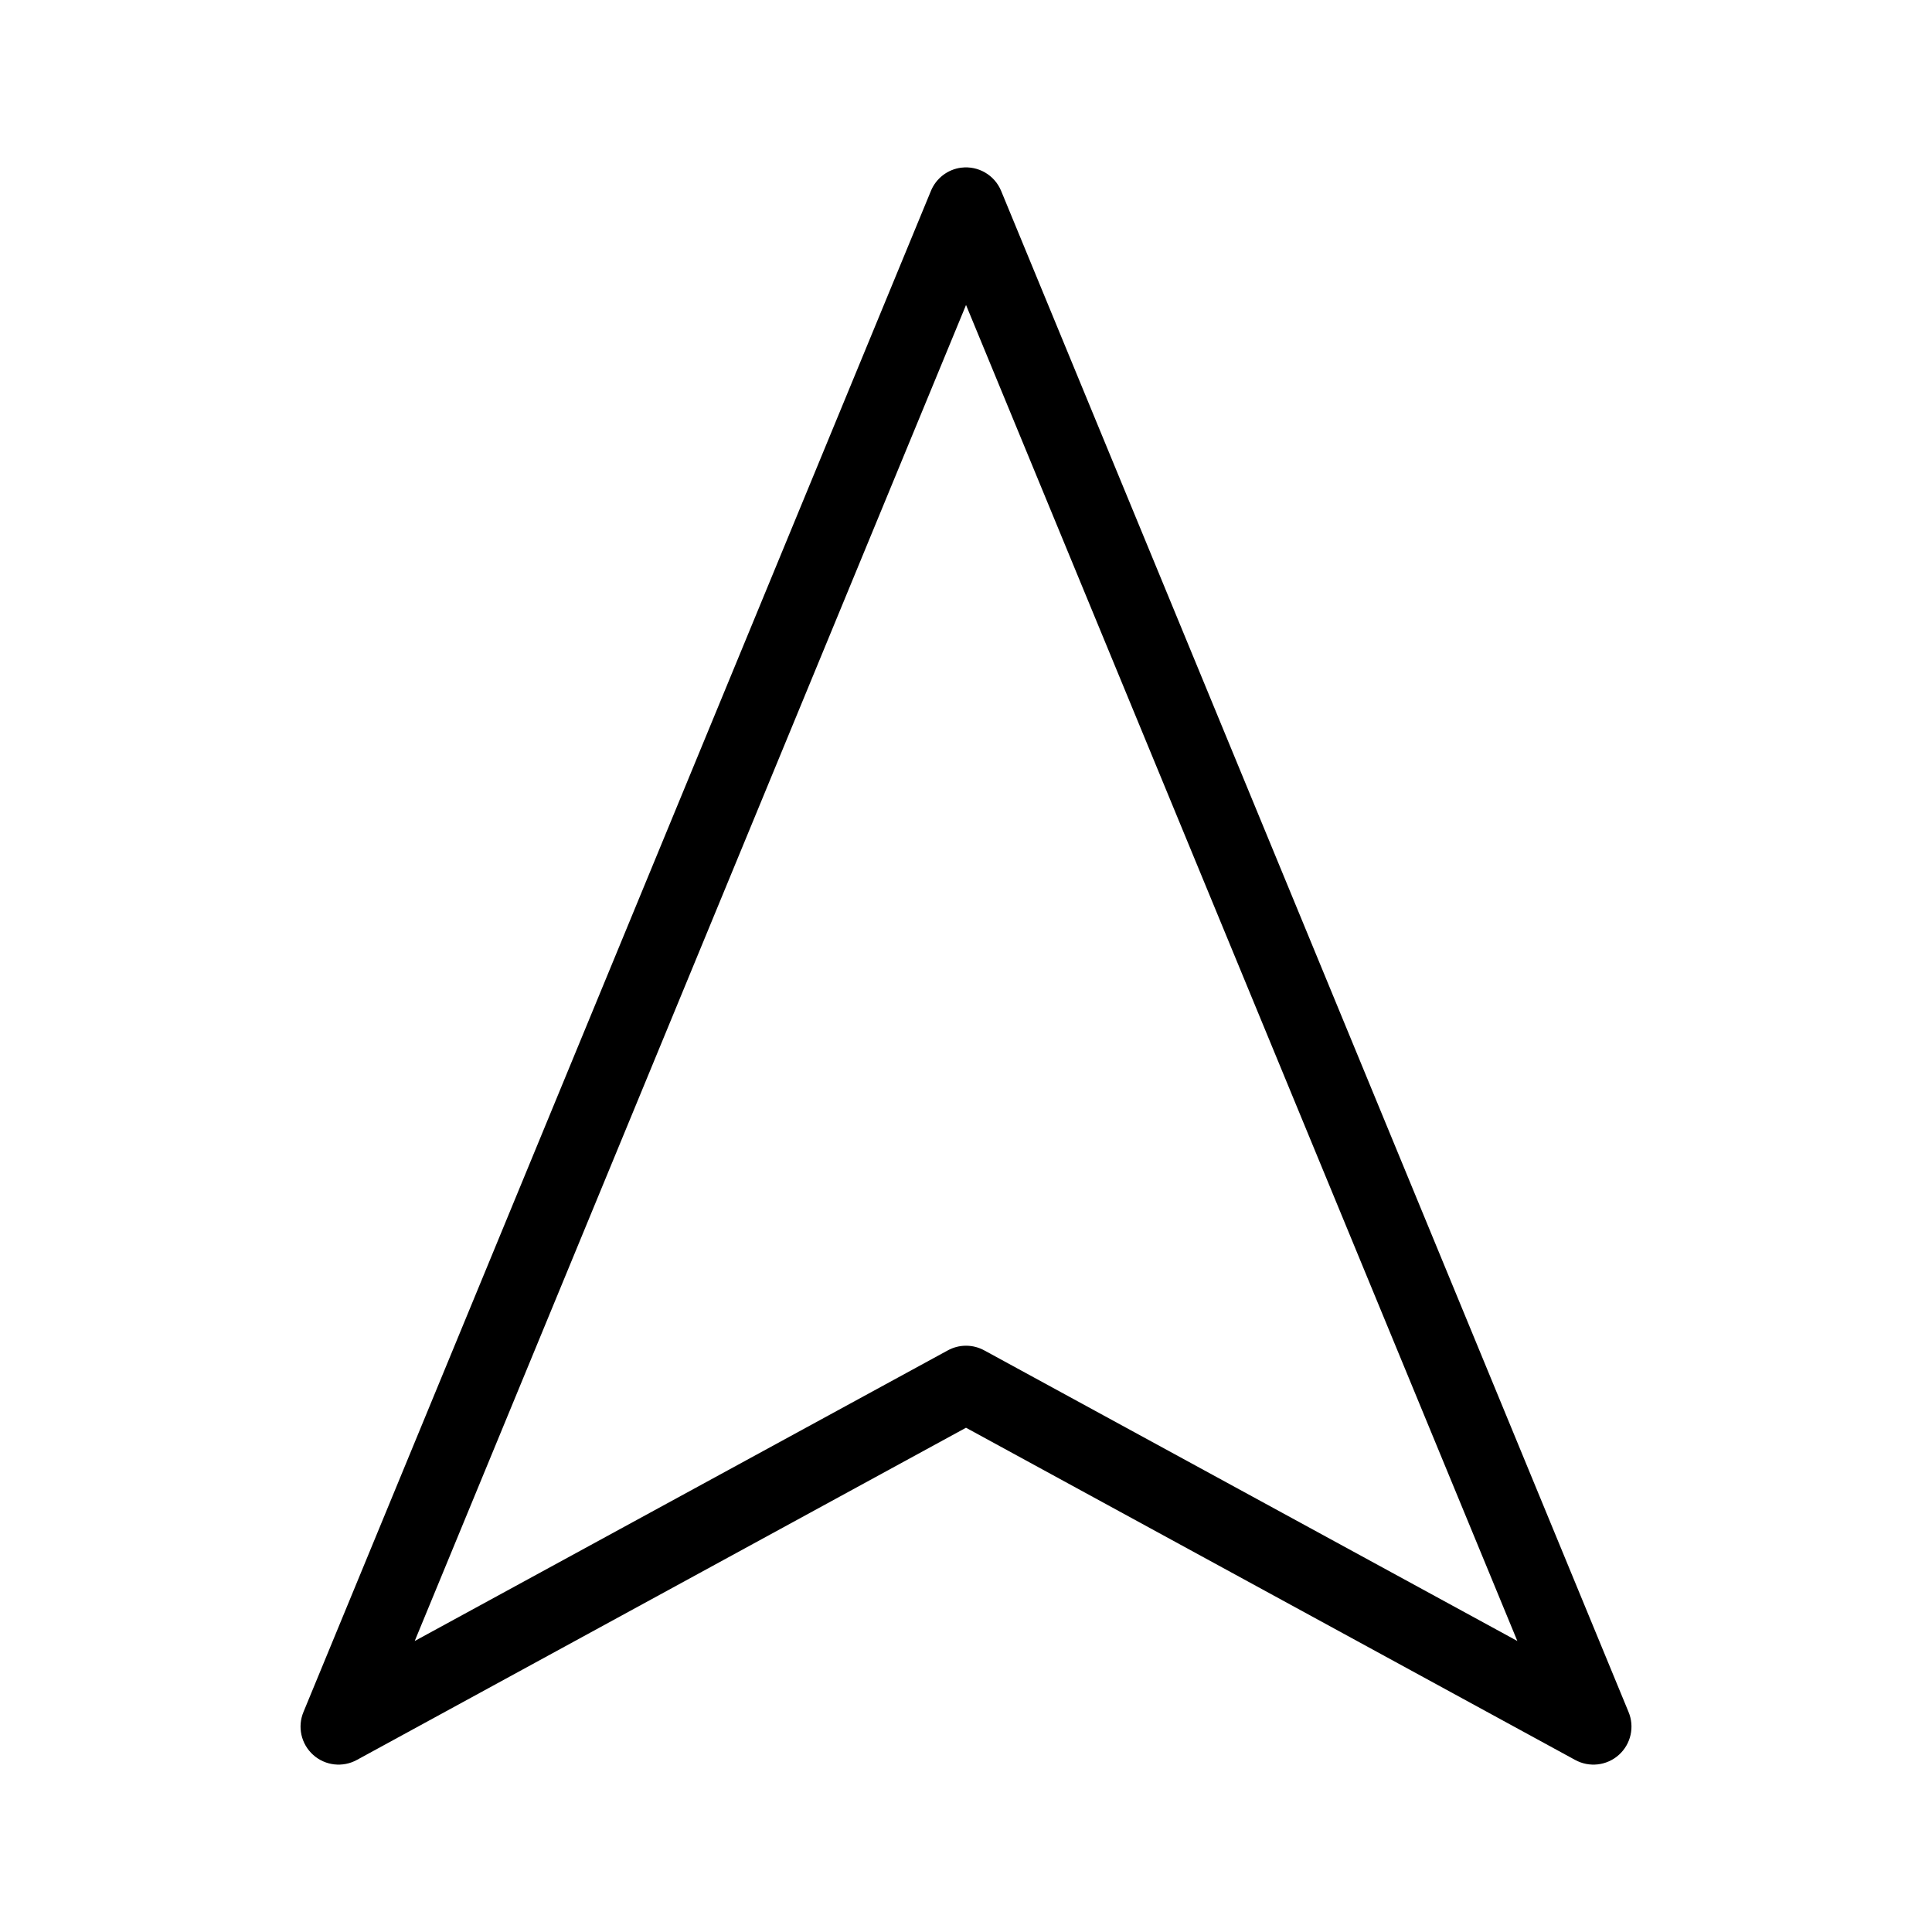 <?xml version="1.0" encoding="UTF-8"?>
<!-- Uploaded to: SVG Repo, www.svgrepo.com, Generator: SVG Repo Mixer Tools -->
<svg fill="#000000" width="800px" height="800px" version="1.1" viewBox="144 144 512 512" xmlns="http://www.w3.org/2000/svg">
 <path d="m398.74 188.43c-3.582 0.457-6.648 2.801-8.027 6.141l-166.26 403.05c-1.688 3.961-0.668 8.555 2.531 11.434 3.199 2.883 7.875 3.41 11.637 1.32l161.38-88.008 161.38 88.008h0.004c3.762 2.09 8.438 1.562 11.637-1.32 3.203-2.879 4.219-7.473 2.531-11.434l-166.25-403.05c-1.738-4.184-6.055-6.695-10.551-6.137zm1.258 36.367 146.11 354.08-141.22-76.988v0.004c-3.035-1.684-6.723-1.684-9.762 0l-141.22 76.988 146.11-354.08z"/>
</svg>